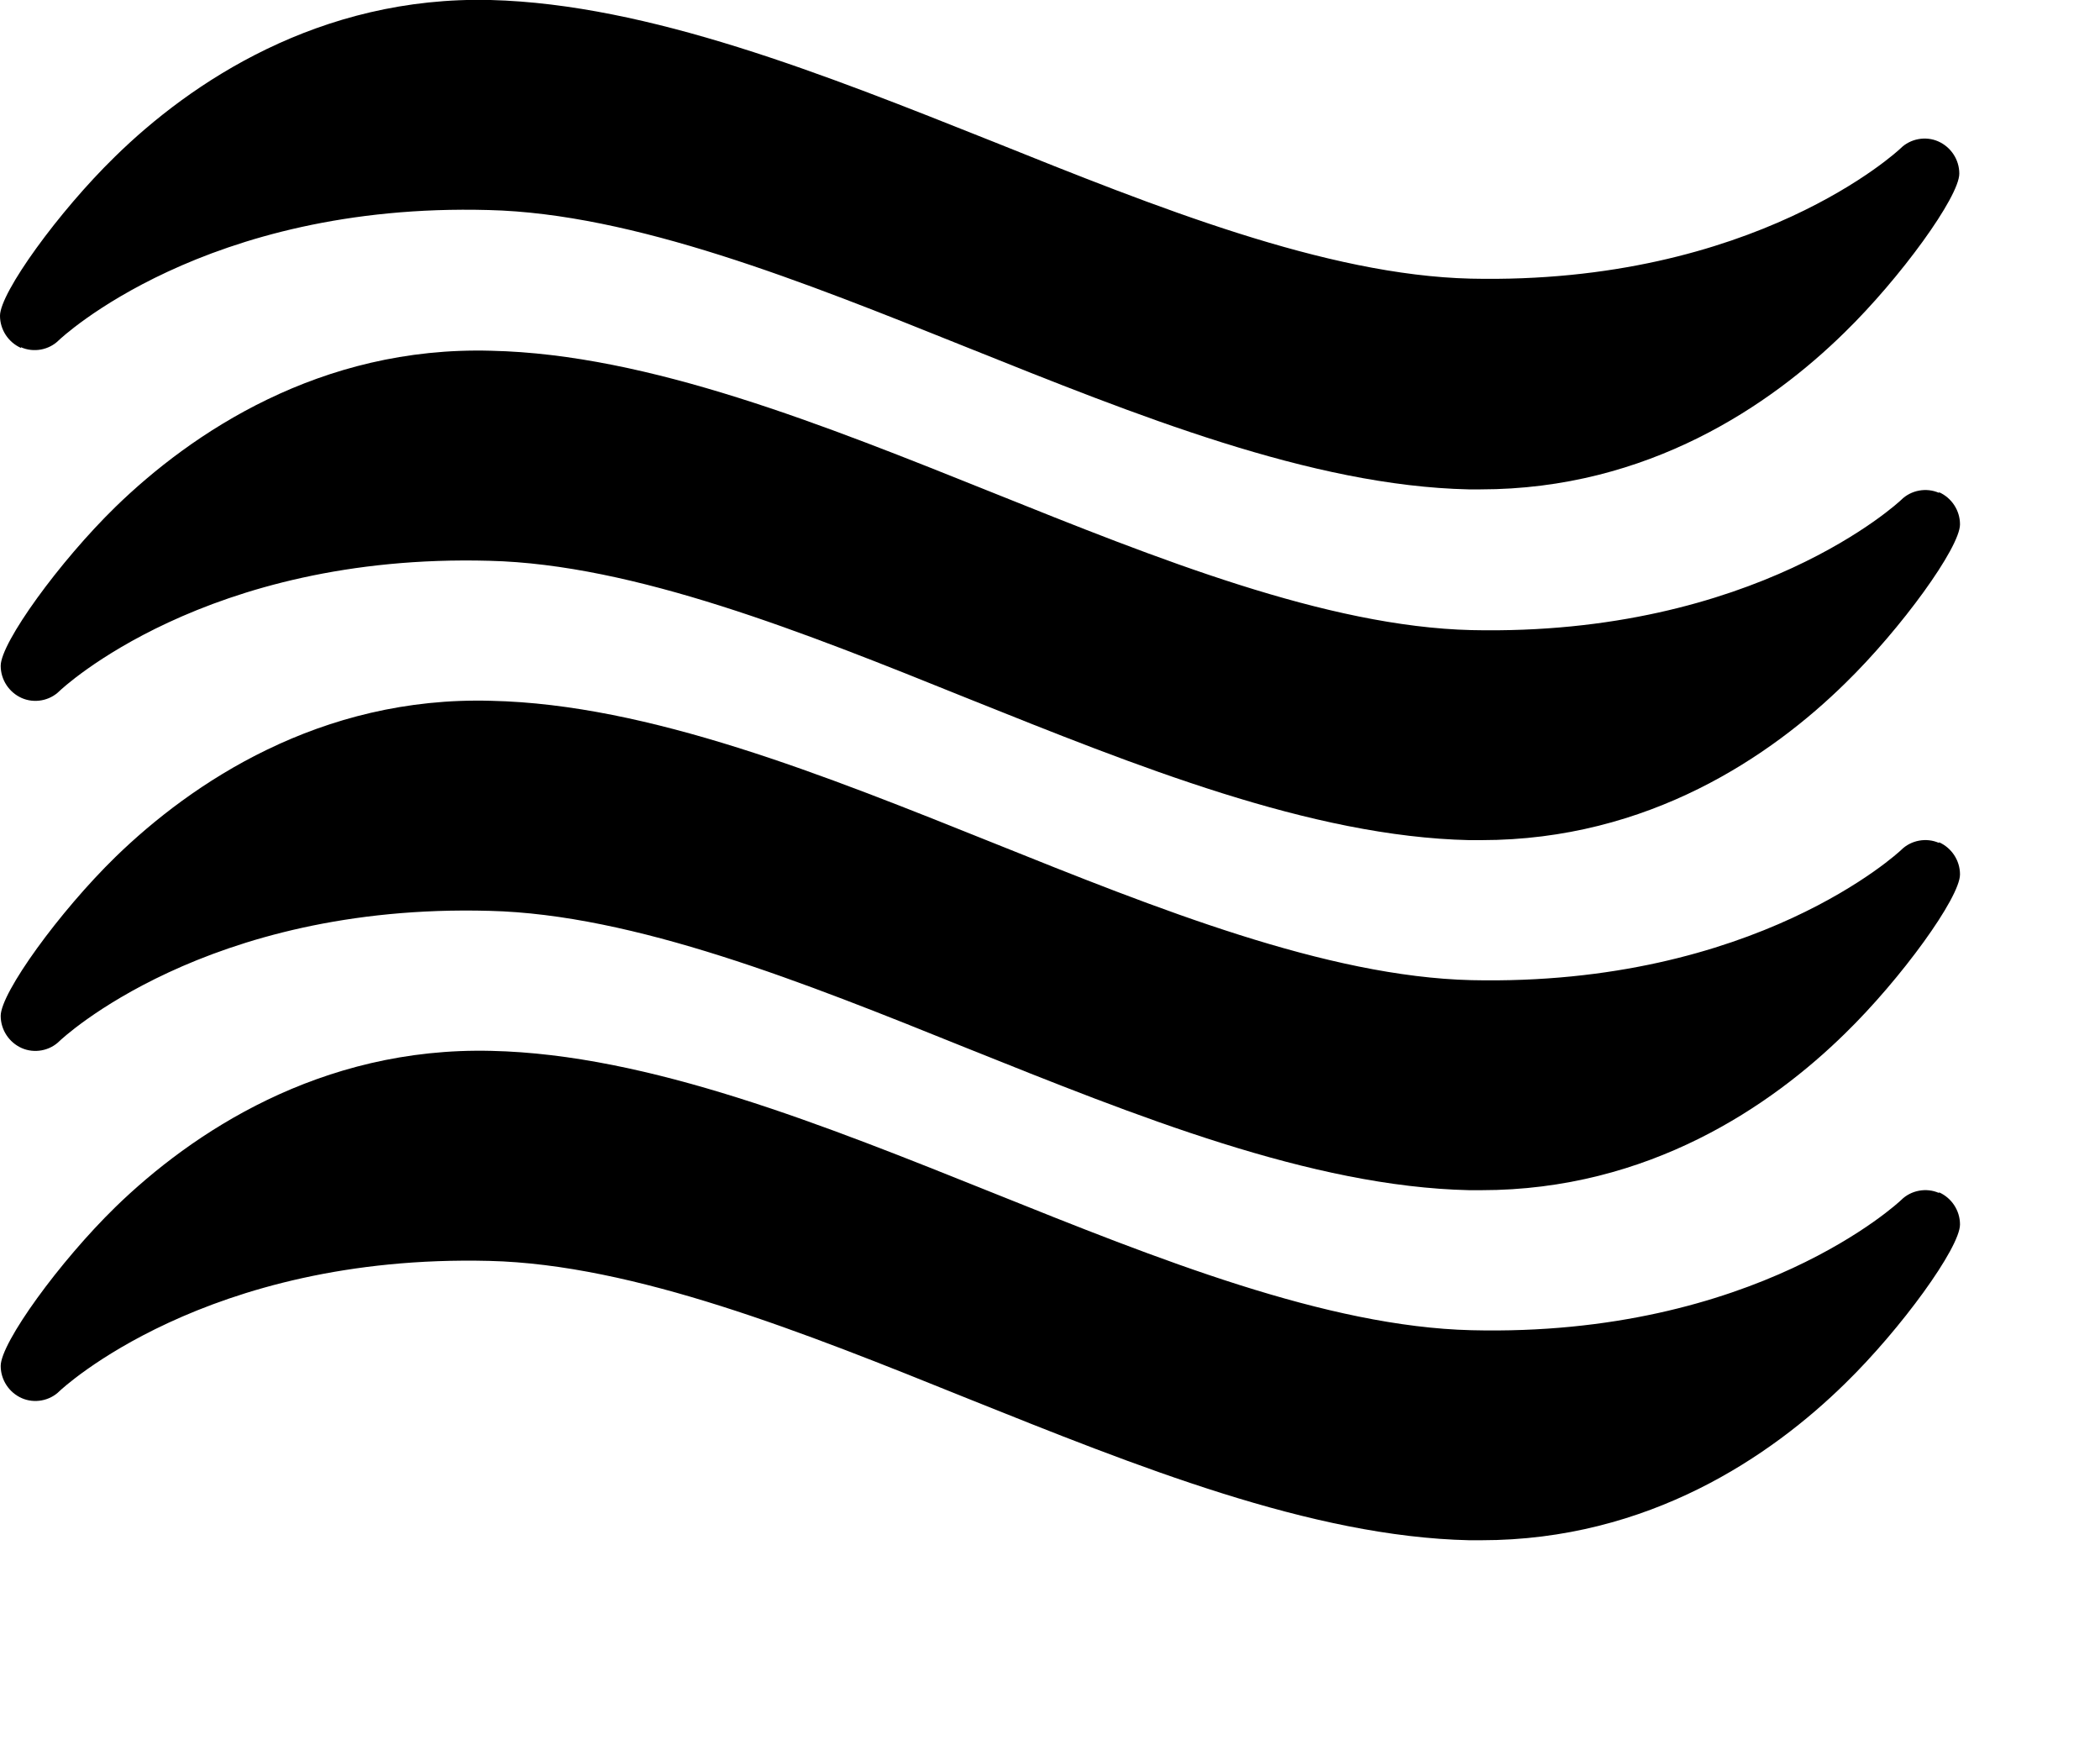 <svg viewBox="0 0 30 25" xmlns="http://www.w3.org/2000/svg" class="css-z36dub"><g id="a"></g><g id="b"><g id="c"><g><path fill="currentColor" fill-rule="evenodd" clip-rule="evenodd" d="M.3,4.96c.18,.08,.4,.04,.54-.1,.02-.02,2.08-1.97,6.14-1.86,2.07,.05,4.49,1.02,6.83,1.96,2.42,.97,4.92,1.98,7.17,2.03,.06,0,.12,0,.17,0,2.4,0,4.15-1.21,5.2-2.24,.8-.78,1.64-1.94,1.64-2.27,0-.2-.12-.38-.3-.46-.18-.08-.4-.04-.54,.1-.02,.02-2.08,1.95-6.14,1.86-2.07-.05-4.49-1.02-6.83-1.96C11.77,1.06,9.27,.06,7.01,0,4.56-.06,2.72,1.18,1.64,2.24c-.8,.78-1.64,1.94-1.64,2.27,0,.2,.12,.38,.3,.46Z"></path><path fill="currentColor" fill-rule="evenodd" clip-rule="evenodd" d="M27.7,7.04c-.18-.08-.4-.04-.54,.1-.02,.02-2.08,1.95-6.14,1.86-2.07-.05-4.49-1.02-6.83-1.96-2.42-.97-4.92-1.98-7.17-2.03-2.45-.07-4.29,1.18-5.37,2.23-.8,.78-1.64,1.94-1.64,2.27,0,.2,.12,.38,.3,.46,.18,.08,.4,.04,.54-.1,.02-.02,2.08-1.97,6.14-1.86,2.07,.05,4.49,1.02,6.82,1.96,2.42,.97,4.92,1.98,7.18,2.03,.06,0,.12,0,.17,0,2.4,0,4.15-1.21,5.2-2.24,.8-.78,1.64-1.94,1.64-2.27,0-.2-.12-.38-.3-.46Z"></path><path fill="currentColor" fill-rule="evenodd" clip-rule="evenodd" d="M27.7,12.04c-.18-.08-.4-.04-.54,.1-.02,.02-2.08,1.95-6.14,1.86-2.07-.05-4.49-1.02-6.83-1.96-2.42-.97-4.92-1.98-7.17-2.03-2.45-.07-4.29,1.18-5.37,2.23-.8,.78-1.64,1.94-1.64,2.27,0,.2,.12,.38,.3,.46,.18,.08,.4,.04,.54-.1,.02-.02,2.08-1.97,6.14-1.86,2.07,.05,4.49,1.02,6.82,1.96,2.42,.97,4.92,1.98,7.18,2.03,.06,0,.12,0,.17,0,2.4,0,4.15-1.21,5.2-2.24,.8-.78,1.64-1.94,1.64-2.27,0-.2-.12-.38-.3-.46Z"></path><path fill="currentColor" fill-rule="evenodd" clip-rule="evenodd" d="M27.7,17.04c-.18-.08-.4-.04-.54,.1-.02,.02-2.08,1.96-6.14,1.86-2.07-.05-4.49-1.02-6.83-1.96-2.42-.97-4.92-1.98-7.17-2.03-2.45-.06-4.29,1.18-5.37,2.23-.8,.78-1.64,1.94-1.64,2.27,0,.2,.12,.38,.3,.46,.18,.08,.4,.04,.54-.1,.02-.02,2.08-1.96,6.14-1.86,2.07,.05,4.49,1.02,6.82,1.96,2.42,.97,4.92,1.98,7.18,2.03,.06,0,.12,0,.17,0,2.4,0,4.15-1.21,5.2-2.24,.8-.78,1.64-1.94,1.64-2.27,0-.2-.12-.38-.3-.46Z"></path></g></g></g></svg>
